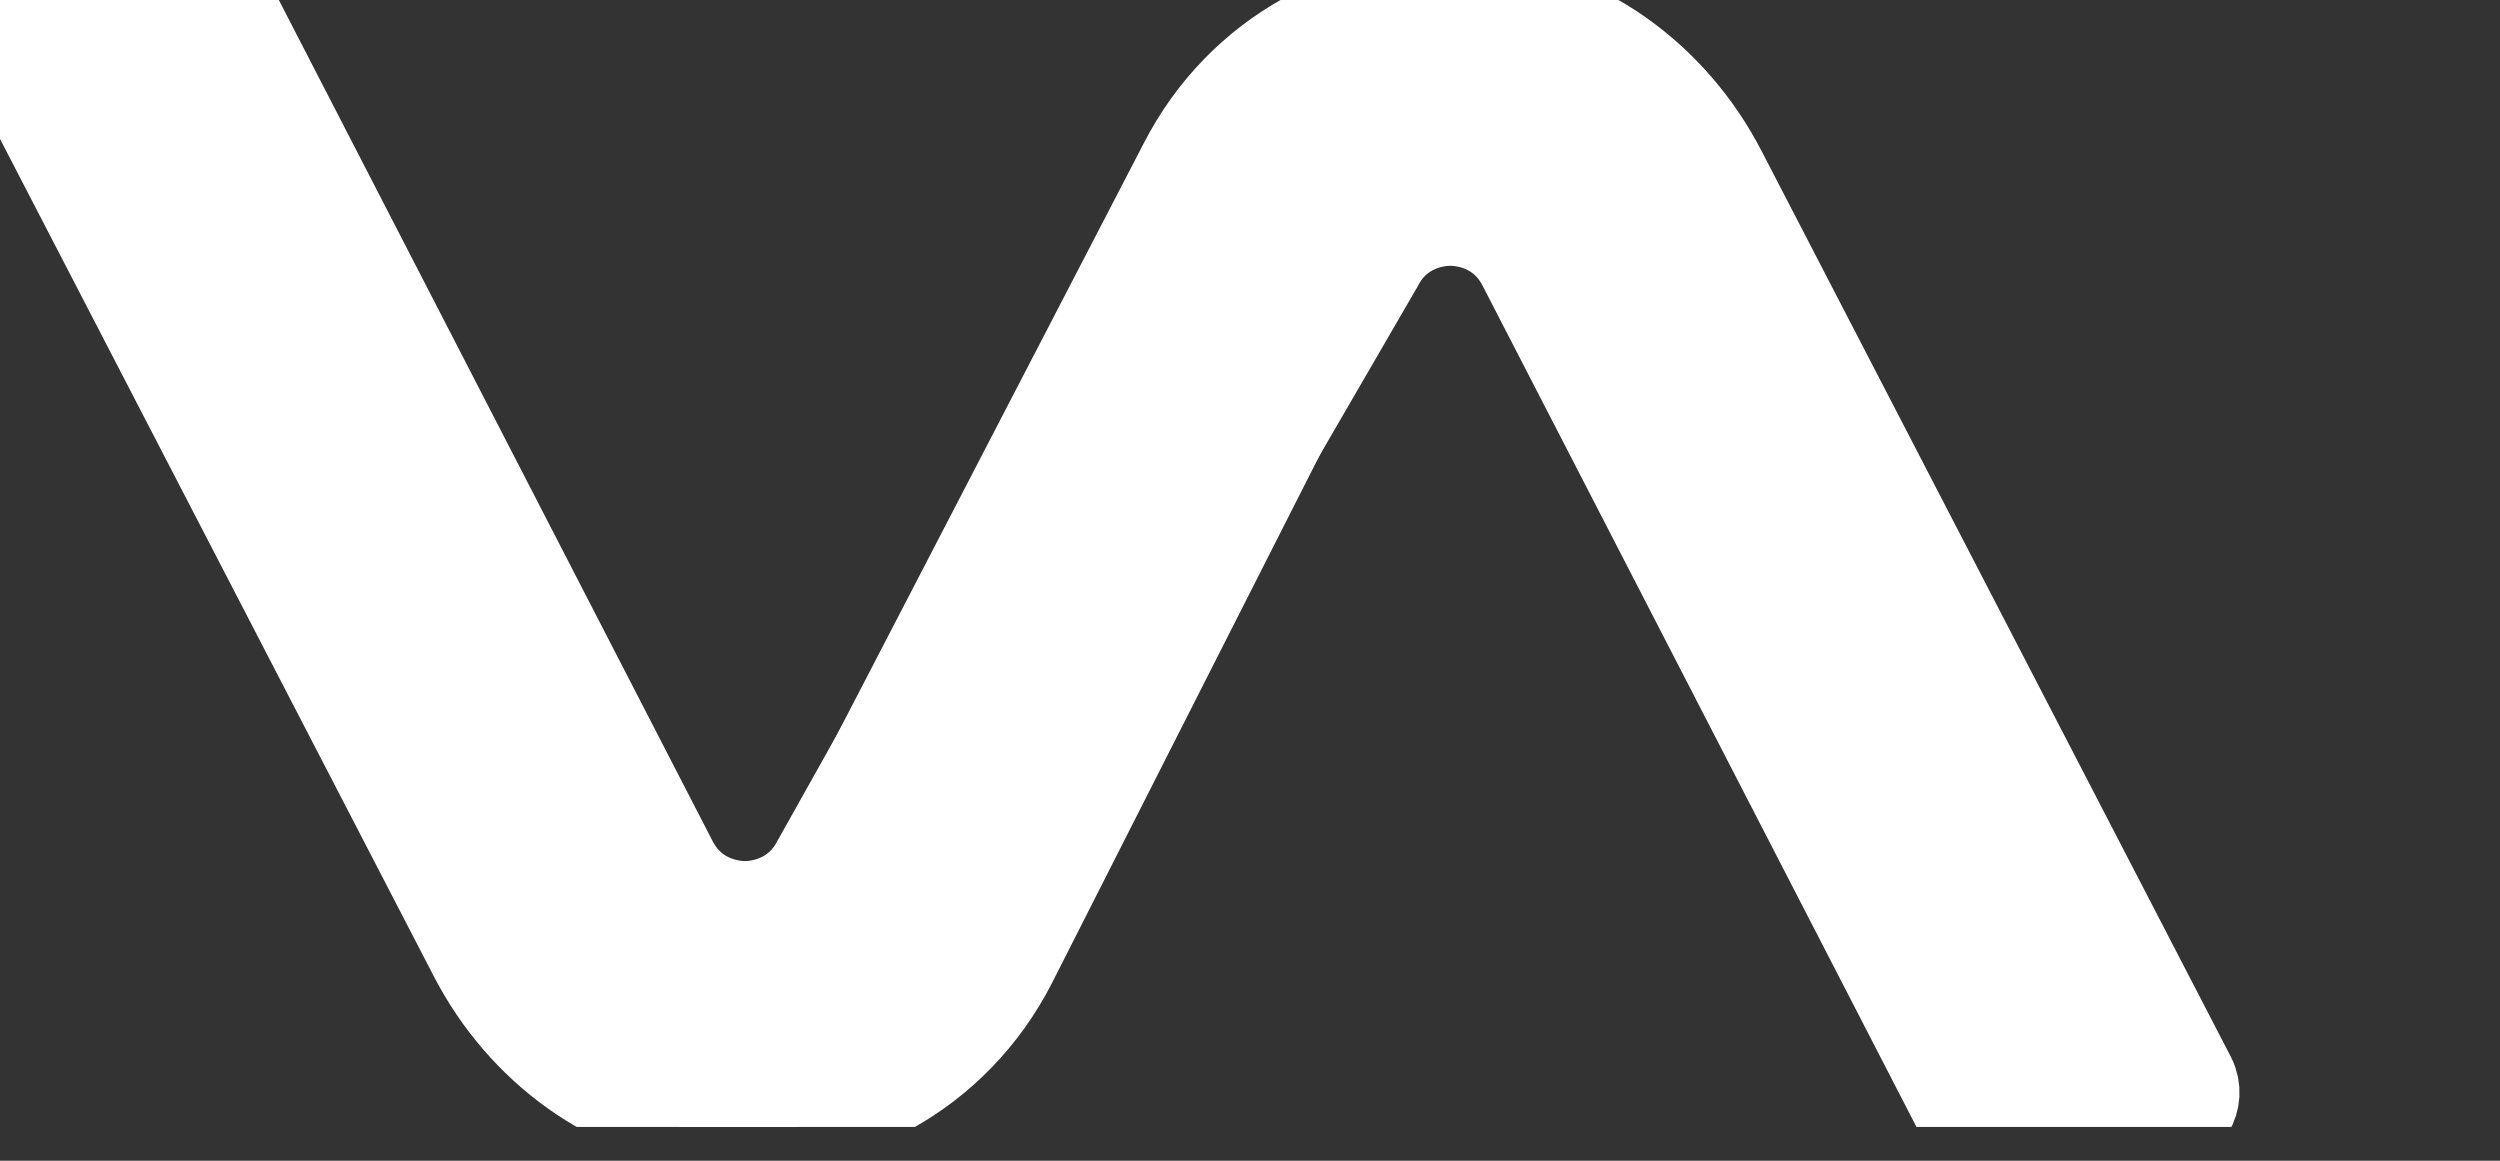 <svg width="28" height="13" viewBox="0 0 28 13" fill="none" xmlns="http://www.w3.org/2000/svg">
<rect x="0" y="0" width="28" height="13" fill="#333333" stroke="none"/>
<g clip-path="url(#clip0_56_6886)">
<path d="M15.905 0.847L14.493 0.941C14.353 0.941 13.998 1.007 13.928 1.129L9.148 9.654C8.92 10.091 8.501 10.144 8.344 10.144C8.186 10.144 7.767 10.091 7.539 9.654L2.662 0.197C2.592 0.074 2.47 0.004 2.33 0.004H0.372C0.092 0.004 -0.083 0.301 0.04 0.546L5.302 10.703C5.844 11.752 6.858 12.504 8.029 12.609C9.427 12.731 10.704 12.014 11.333 10.79L16.281 1.035C16.403 0.791 16.184 0.847 15.905 0.847Z" fill="white"/>
<path d="M24.543 12.069L19.284 1.918C18.742 0.87 17.729 0.118 16.558 0.014C15.161 -0.109 13.885 0.608 13.256 1.831L7.945 12.069C7.822 12.314 8.096 12.328 8.376 12.328L9.787 11.669C9.927 11.669 10.376 11.698 10.446 11.575L15.44 2.966C15.667 2.529 16.087 2.477 16.244 2.477C16.401 2.477 16.82 2.529 17.047 2.966L21.922 12.418C21.992 12.541 22.114 12.611 22.254 12.611H24.211C24.491 12.611 24.665 12.314 24.543 12.069Z" fill="white"/>
<path d="M15.905 0.847L14.493 0.941C14.353 0.941 13.998 1.007 13.928 1.129L9.148 9.654C8.92 10.091 8.501 10.144 8.344 10.144C8.186 10.144 7.767 10.091 7.539 9.654L2.662 0.197C2.592 0.074 2.47 0.004 2.33 0.004H0.372C0.092 0.004 -0.083 0.301 0.04 0.546L5.302 10.703C5.844 11.752 6.858 12.504 8.029 12.609C9.427 12.731 10.704 12.014 11.333 10.79L16.281 1.035C16.403 0.791 16.184 0.847 15.905 0.847Z" stroke="white"/>
<path d="M24.543 12.069L19.284 1.918C18.742 0.87 17.729 0.118 16.558 0.014C15.161 -0.109 13.885 0.608 13.256 1.831L7.945 12.069C7.822 12.314 8.096 12.328 8.376 12.328L9.787 11.669C9.927 11.669 10.376 11.698 10.446 11.575L15.44 2.966C15.667 2.529 16.087 2.477 16.244 2.477C16.401 2.477 16.82 2.529 17.047 2.966L21.922 12.418C21.992 12.541 22.114 12.611 22.254 12.611H24.211C24.491 12.611 24.665 12.314 24.543 12.069Z" stroke="white"/>
</g>
<defs>
<clipPath id="clip0_56_6886">
<rect width="28" height="12.622" fill="white"/>
</clipPath>
</defs>
</svg>
